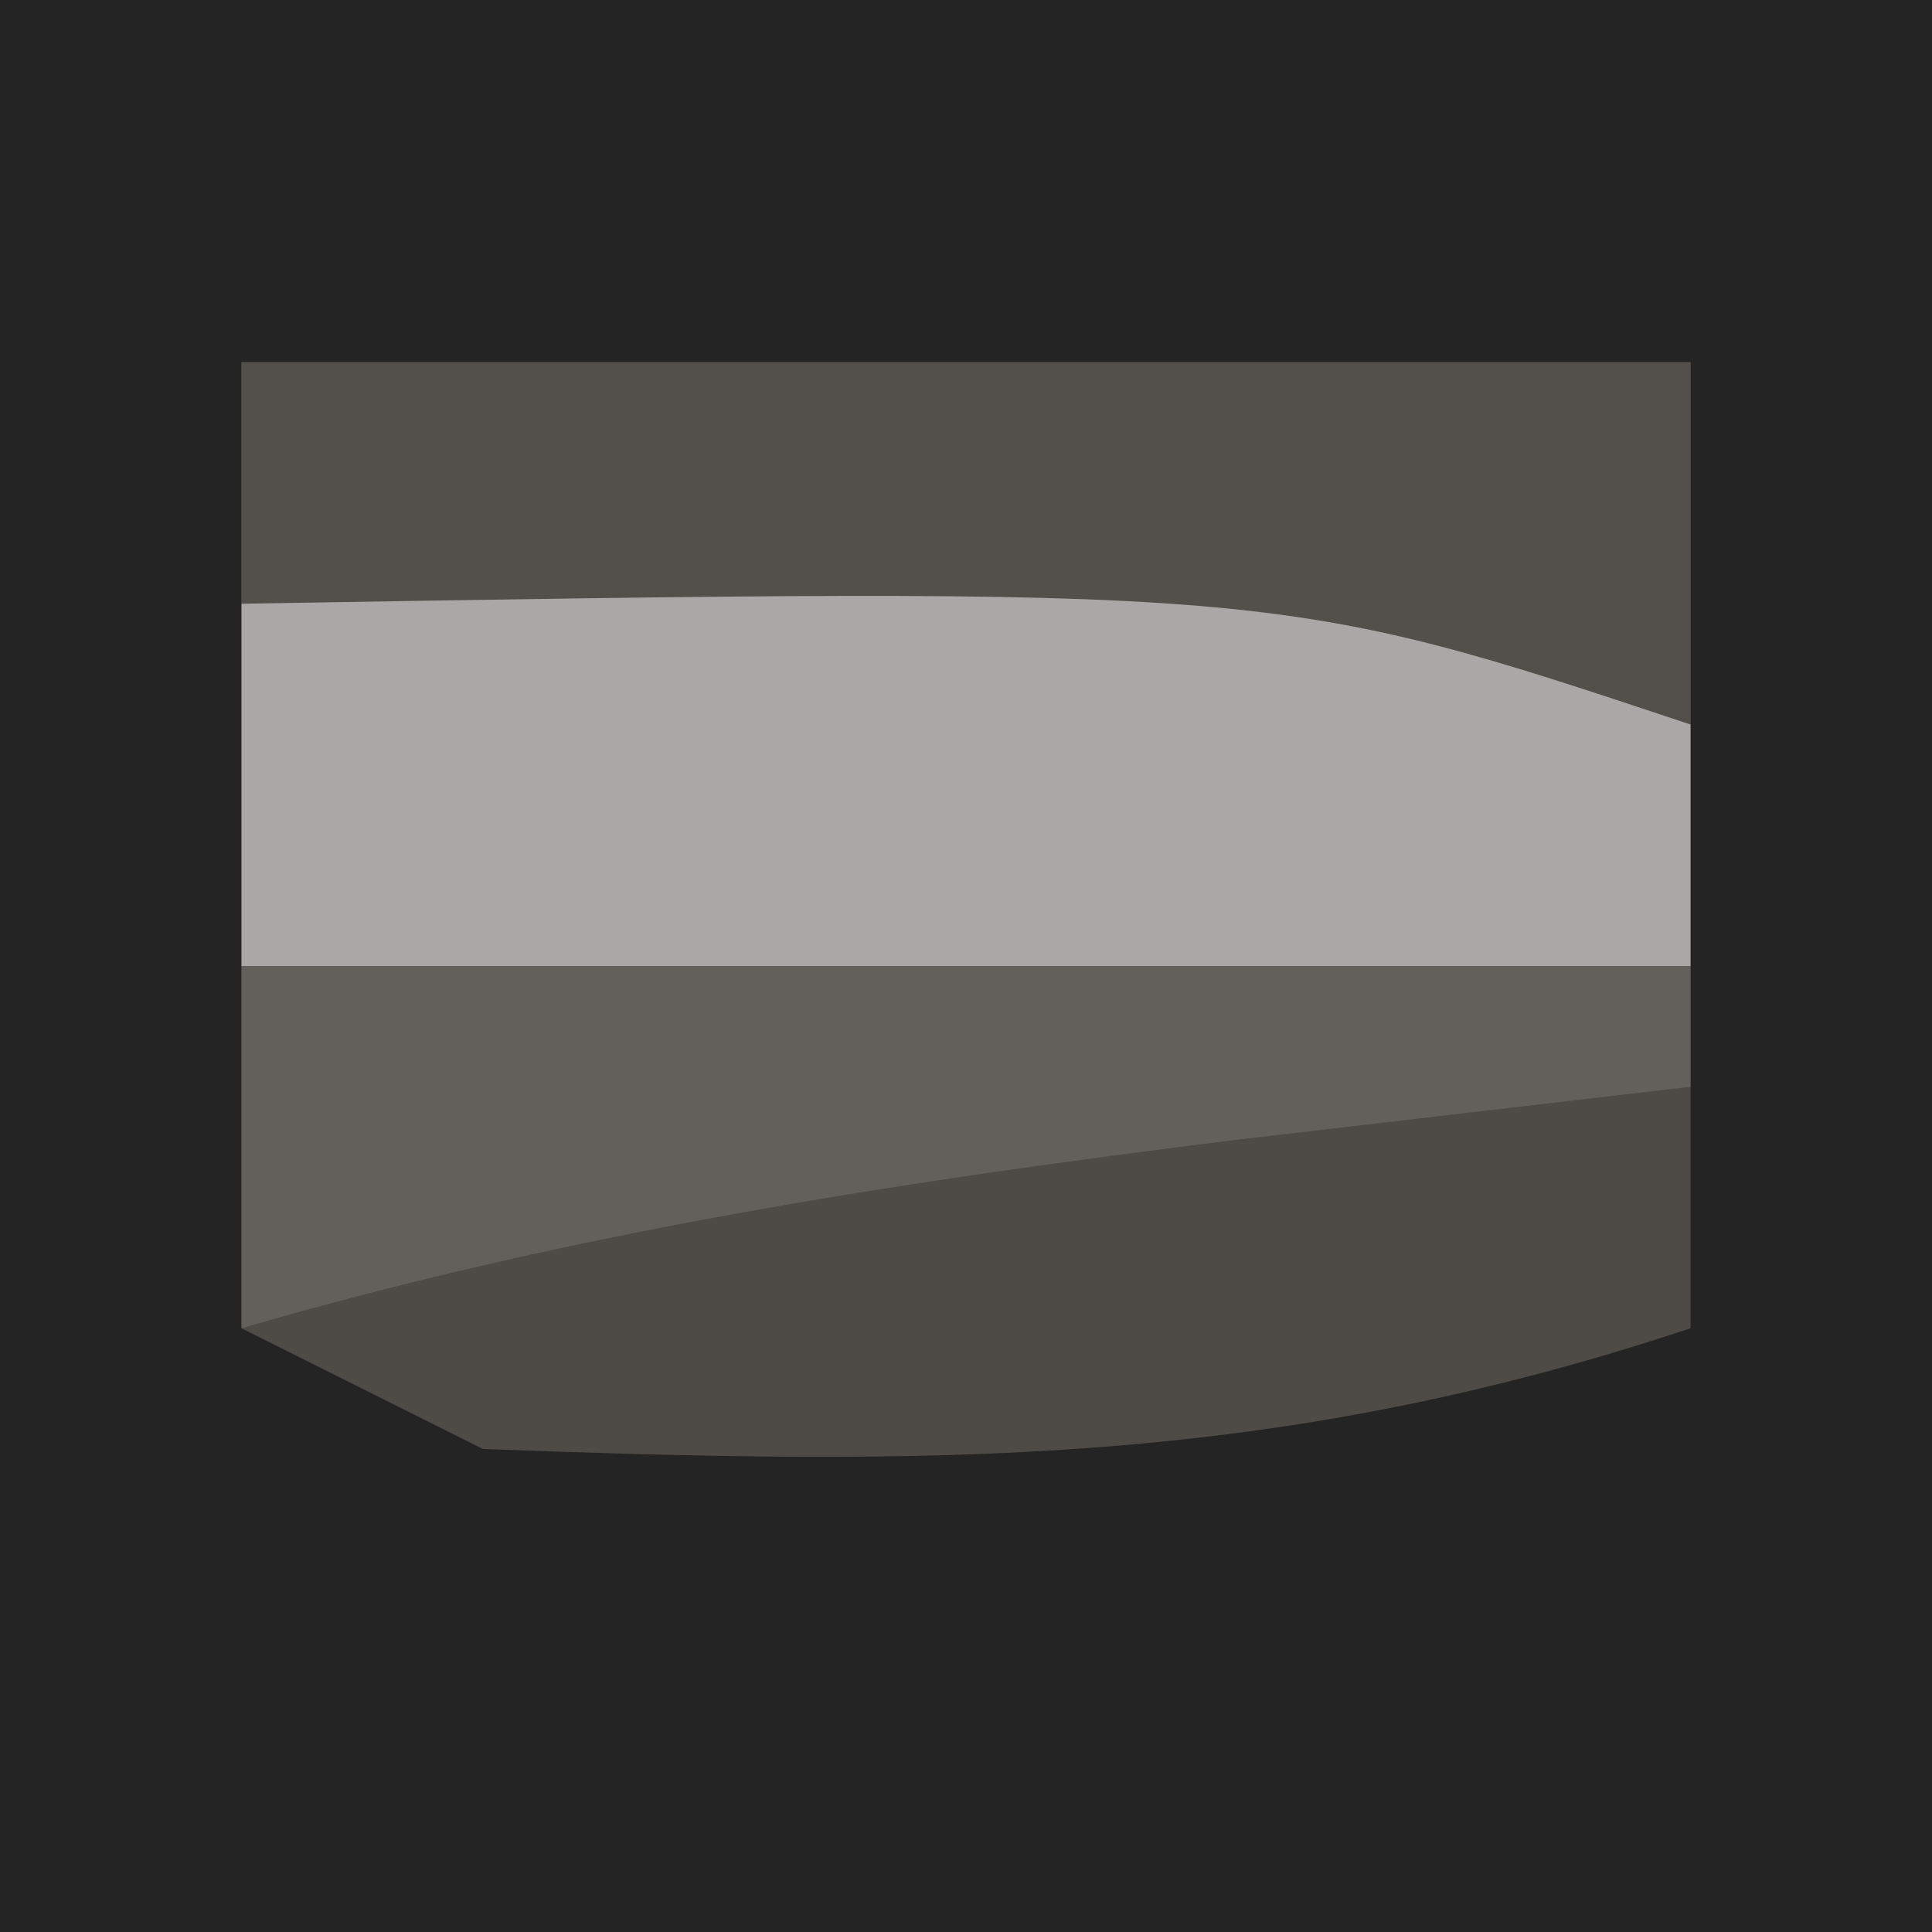 <?xml version="1.0" encoding="UTF-8"?>
<svg version="1.1" xmlns="http://www.w3.org/2000/svg" width="16" height="16">
<path d="M0 0 C5.28 0 10.56 0 16 0 C16 5.28 16 10.56 16 16 C10.72 16 5.44 16 0 16 C0 10.72 0 5.44 0 0 Z " fill="#252424" transform="translate(0,0)"/>
<path d="M0 0 C3.96 0 7.92 0 12 0 C12 2.64 12 5.28 12 8 C8.499 9.167 5.673 9.134 2 9 C1.34 8.67 0.68 8.34 0 8 C0 5.36 0 2.72 0 0 Z " fill="#4E4B46" transform="translate(2,3)"/>
<path d="M0 0 C3.96 0 7.92 0 12 0 C12 0.99 12 1.98 12 3 C10.375 3.027 8.75 3.046 7.125 3.062 C5.768 3.08 5.768 3.08 4.383 3.098 C2 3 2 3 0 2 C0 1.34 0 0.68 0 0 Z " fill="#53504B" transform="translate(2,3)"/>
<path d="M0 0 C8.571 -0.143 8.571 -0.143 12 1 C12 1.66 12 2.32 12 3 C10.376 3.195 8.751 3.381 7.125 3.562 C6.22 3.667 5.315 3.771 4.383 3.879 C2 4 2 4 0 3 C0 2.01 0 1.02 0 0 Z " fill="#AAA8A6" transform="translate(2,5)"/>
<path d="M0 0 C3.96 0 7.92 0 12 0 C12 0.33 12 0.66 12 1 C10.762 1.144 9.525 1.289 8.25 1.438 C5.435 1.787 2.73 2.204 0 3 C0 2.01 0 1.02 0 0 Z " fill="#62605B" transform="translate(2,8)"/>
</svg>
